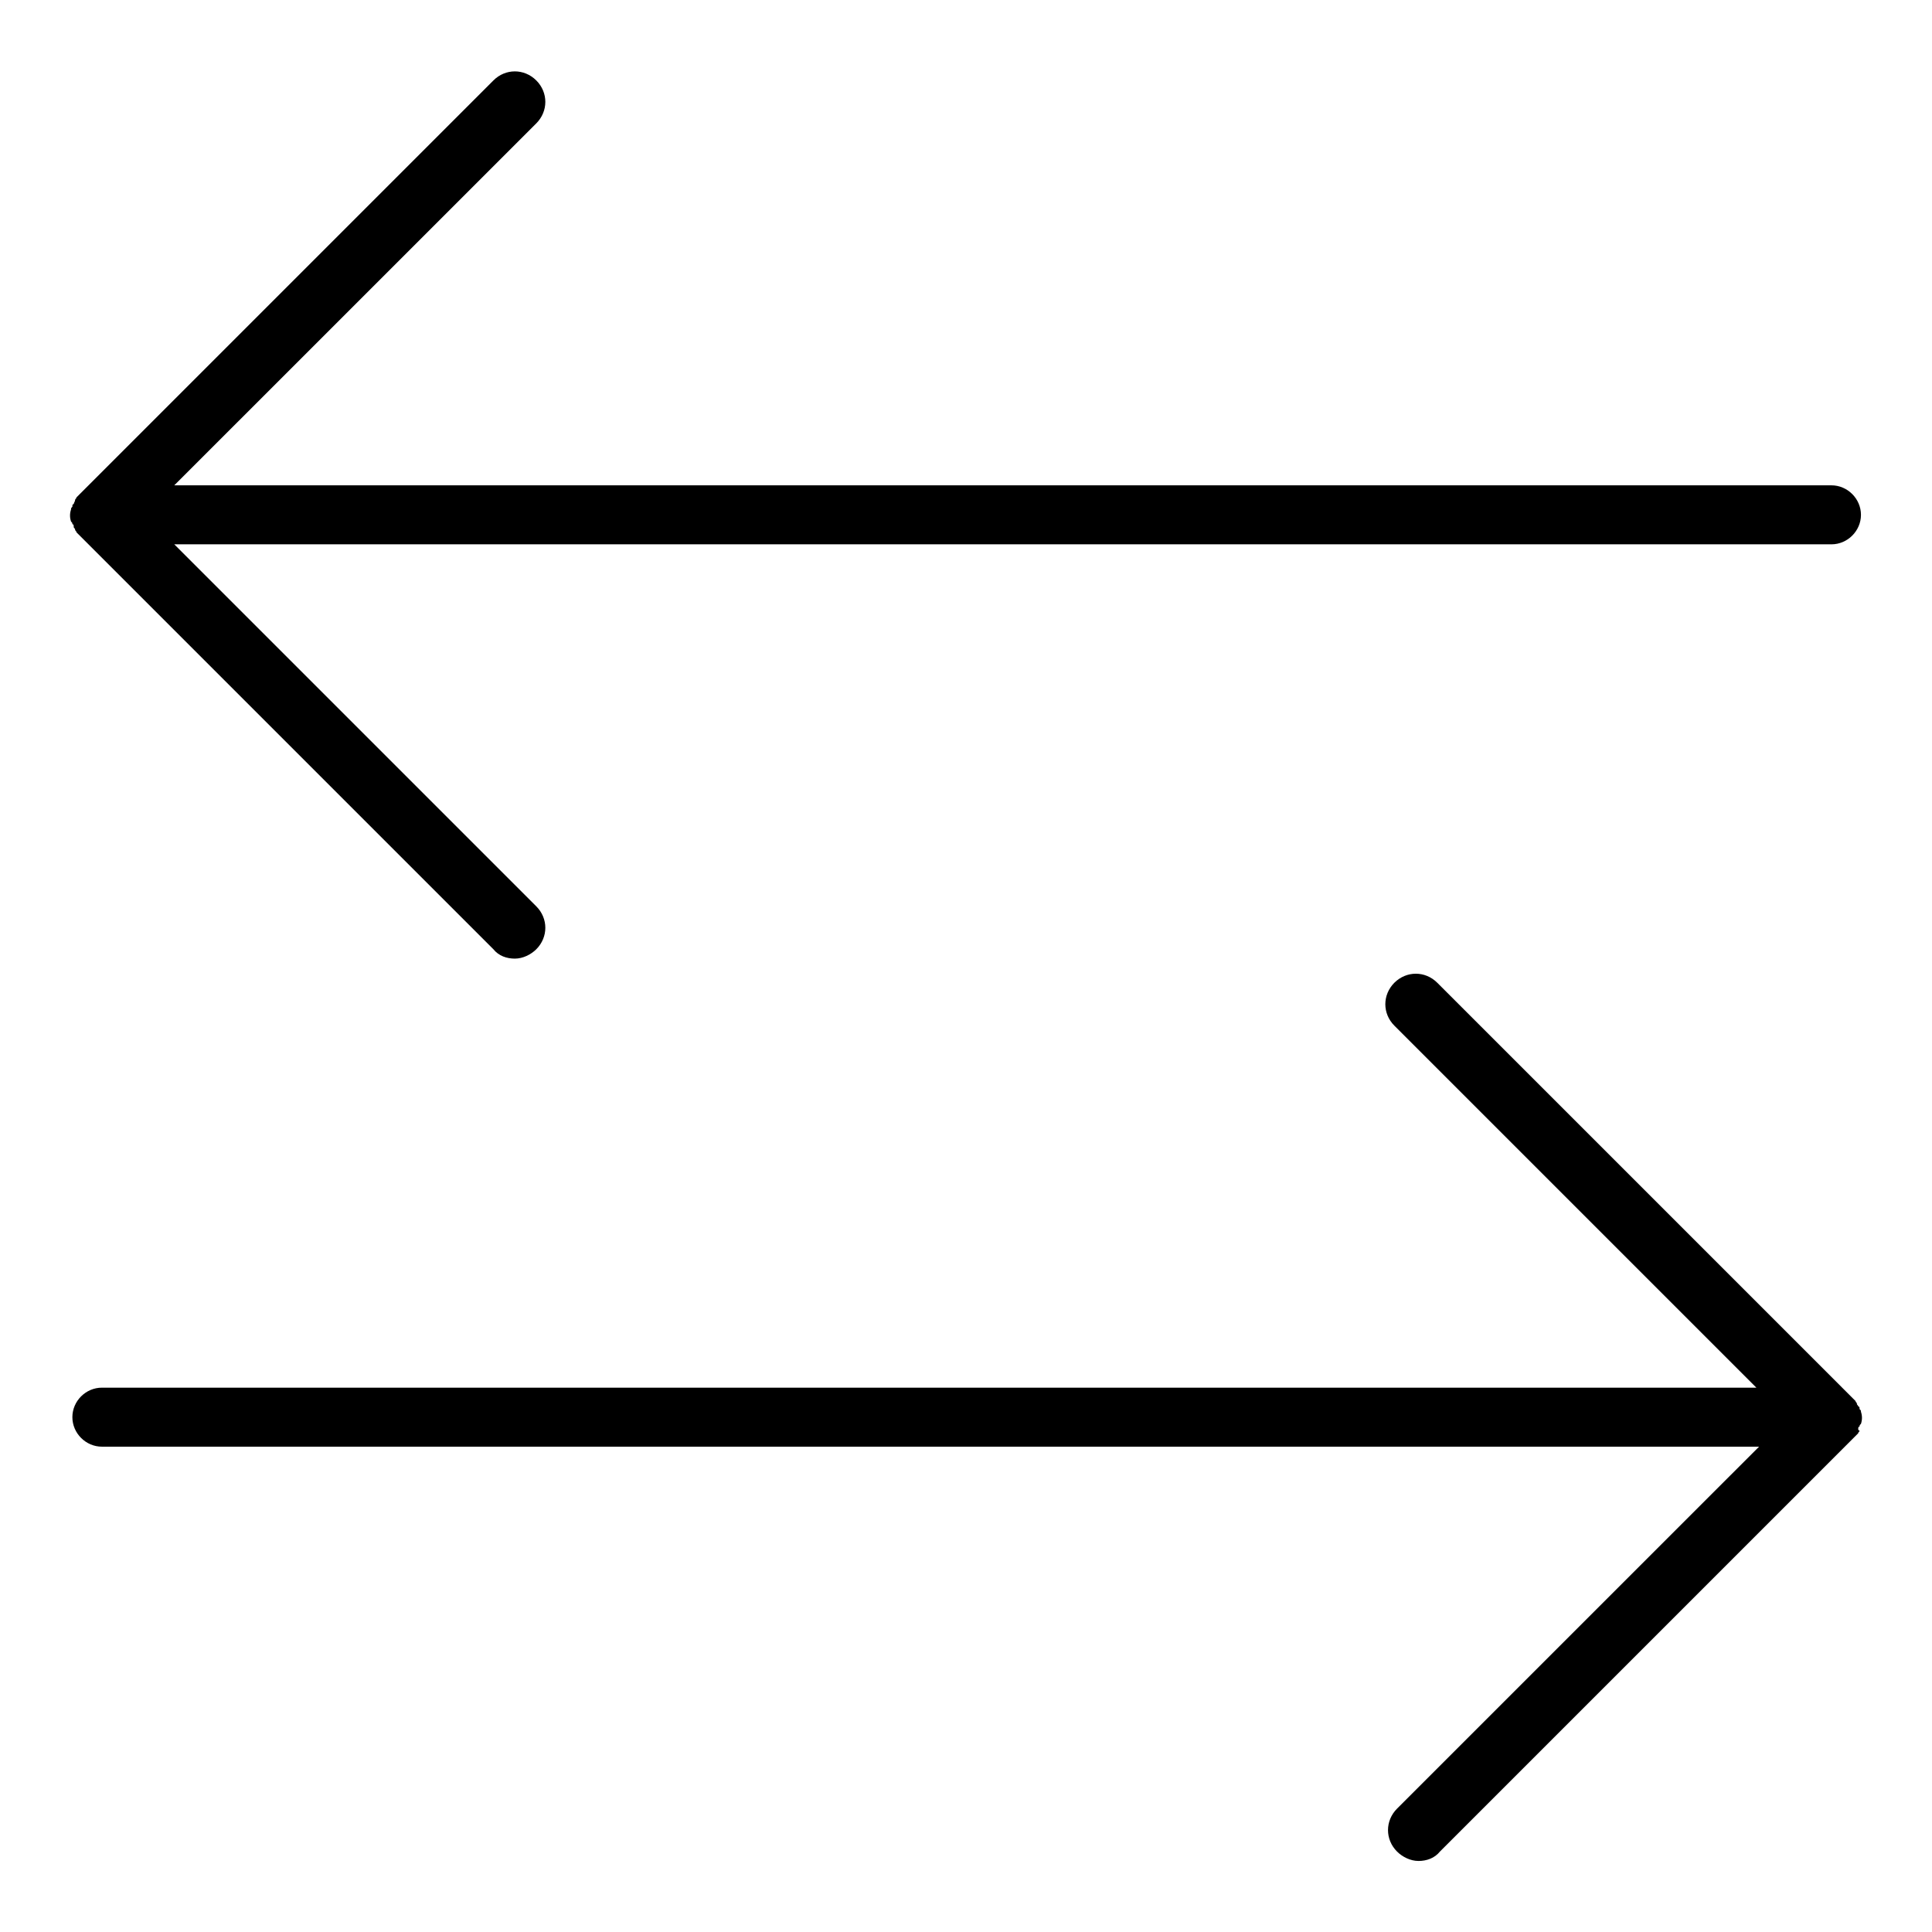 <svg width="39" height="39" viewBox="0 0 39 39" fill="none" xmlns="http://www.w3.org/2000/svg">
<path d="M1.516 10.095C1.516 10.068 1.543 10.068 1.543 10.041C1.57 10.014 1.597 9.987 1.624 9.96L9.96 1.624C10.203 1.38 10.582 1.38 10.826 1.624C11.069 1.867 11.069 2.246 10.826 2.49L3.518 9.797H36.97C37.295 9.797 37.566 10.068 37.566 10.393C37.566 10.717 37.295 10.988 36.97 10.988H3.518L10.826 18.296C11.069 18.539 11.069 18.918 10.826 19.162C10.717 19.27 10.555 19.351 10.393 19.351C10.23 19.351 10.068 19.297 9.96 19.162L1.624 10.826C1.597 10.799 1.57 10.772 1.543 10.745C1.543 10.717 1.516 10.717 1.516 10.691C1.516 10.663 1.488 10.663 1.488 10.636C1.488 10.609 1.488 10.582 1.461 10.582C1.461 10.555 1.461 10.555 1.434 10.528C1.407 10.447 1.407 10.366 1.434 10.284C1.434 10.257 1.434 10.257 1.461 10.23C1.461 10.203 1.461 10.176 1.488 10.176C1.488 10.149 1.516 10.122 1.516 10.095ZM37.511 28.851C37.511 28.824 37.511 28.797 37.538 28.797C37.538 28.77 37.538 28.77 37.566 28.742C37.593 28.661 37.593 28.58 37.566 28.499C37.566 28.472 37.566 28.472 37.538 28.445C37.538 28.418 37.538 28.391 37.511 28.391C37.511 28.364 37.484 28.364 37.484 28.337C37.484 28.309 37.457 28.309 37.457 28.282C37.43 28.255 37.403 28.228 37.376 28.201L29.013 19.838C28.77 19.595 28.391 19.595 28.147 19.838C27.904 20.082 27.904 20.461 28.147 20.704L35.455 28.012H2.057C1.732 28.012 1.461 28.282 1.461 28.607C1.461 28.932 1.732 29.203 2.057 29.203H35.509L28.201 36.51C27.958 36.754 27.958 37.133 28.201 37.376C28.309 37.484 28.472 37.566 28.634 37.566C28.797 37.566 28.959 37.511 29.067 37.376L37.43 29.013C37.457 28.986 37.484 28.959 37.511 28.932C37.511 28.905 37.538 28.905 37.538 28.878C37.511 28.878 37.511 28.851 37.511 28.851Z" fill="black"/>
</svg>
